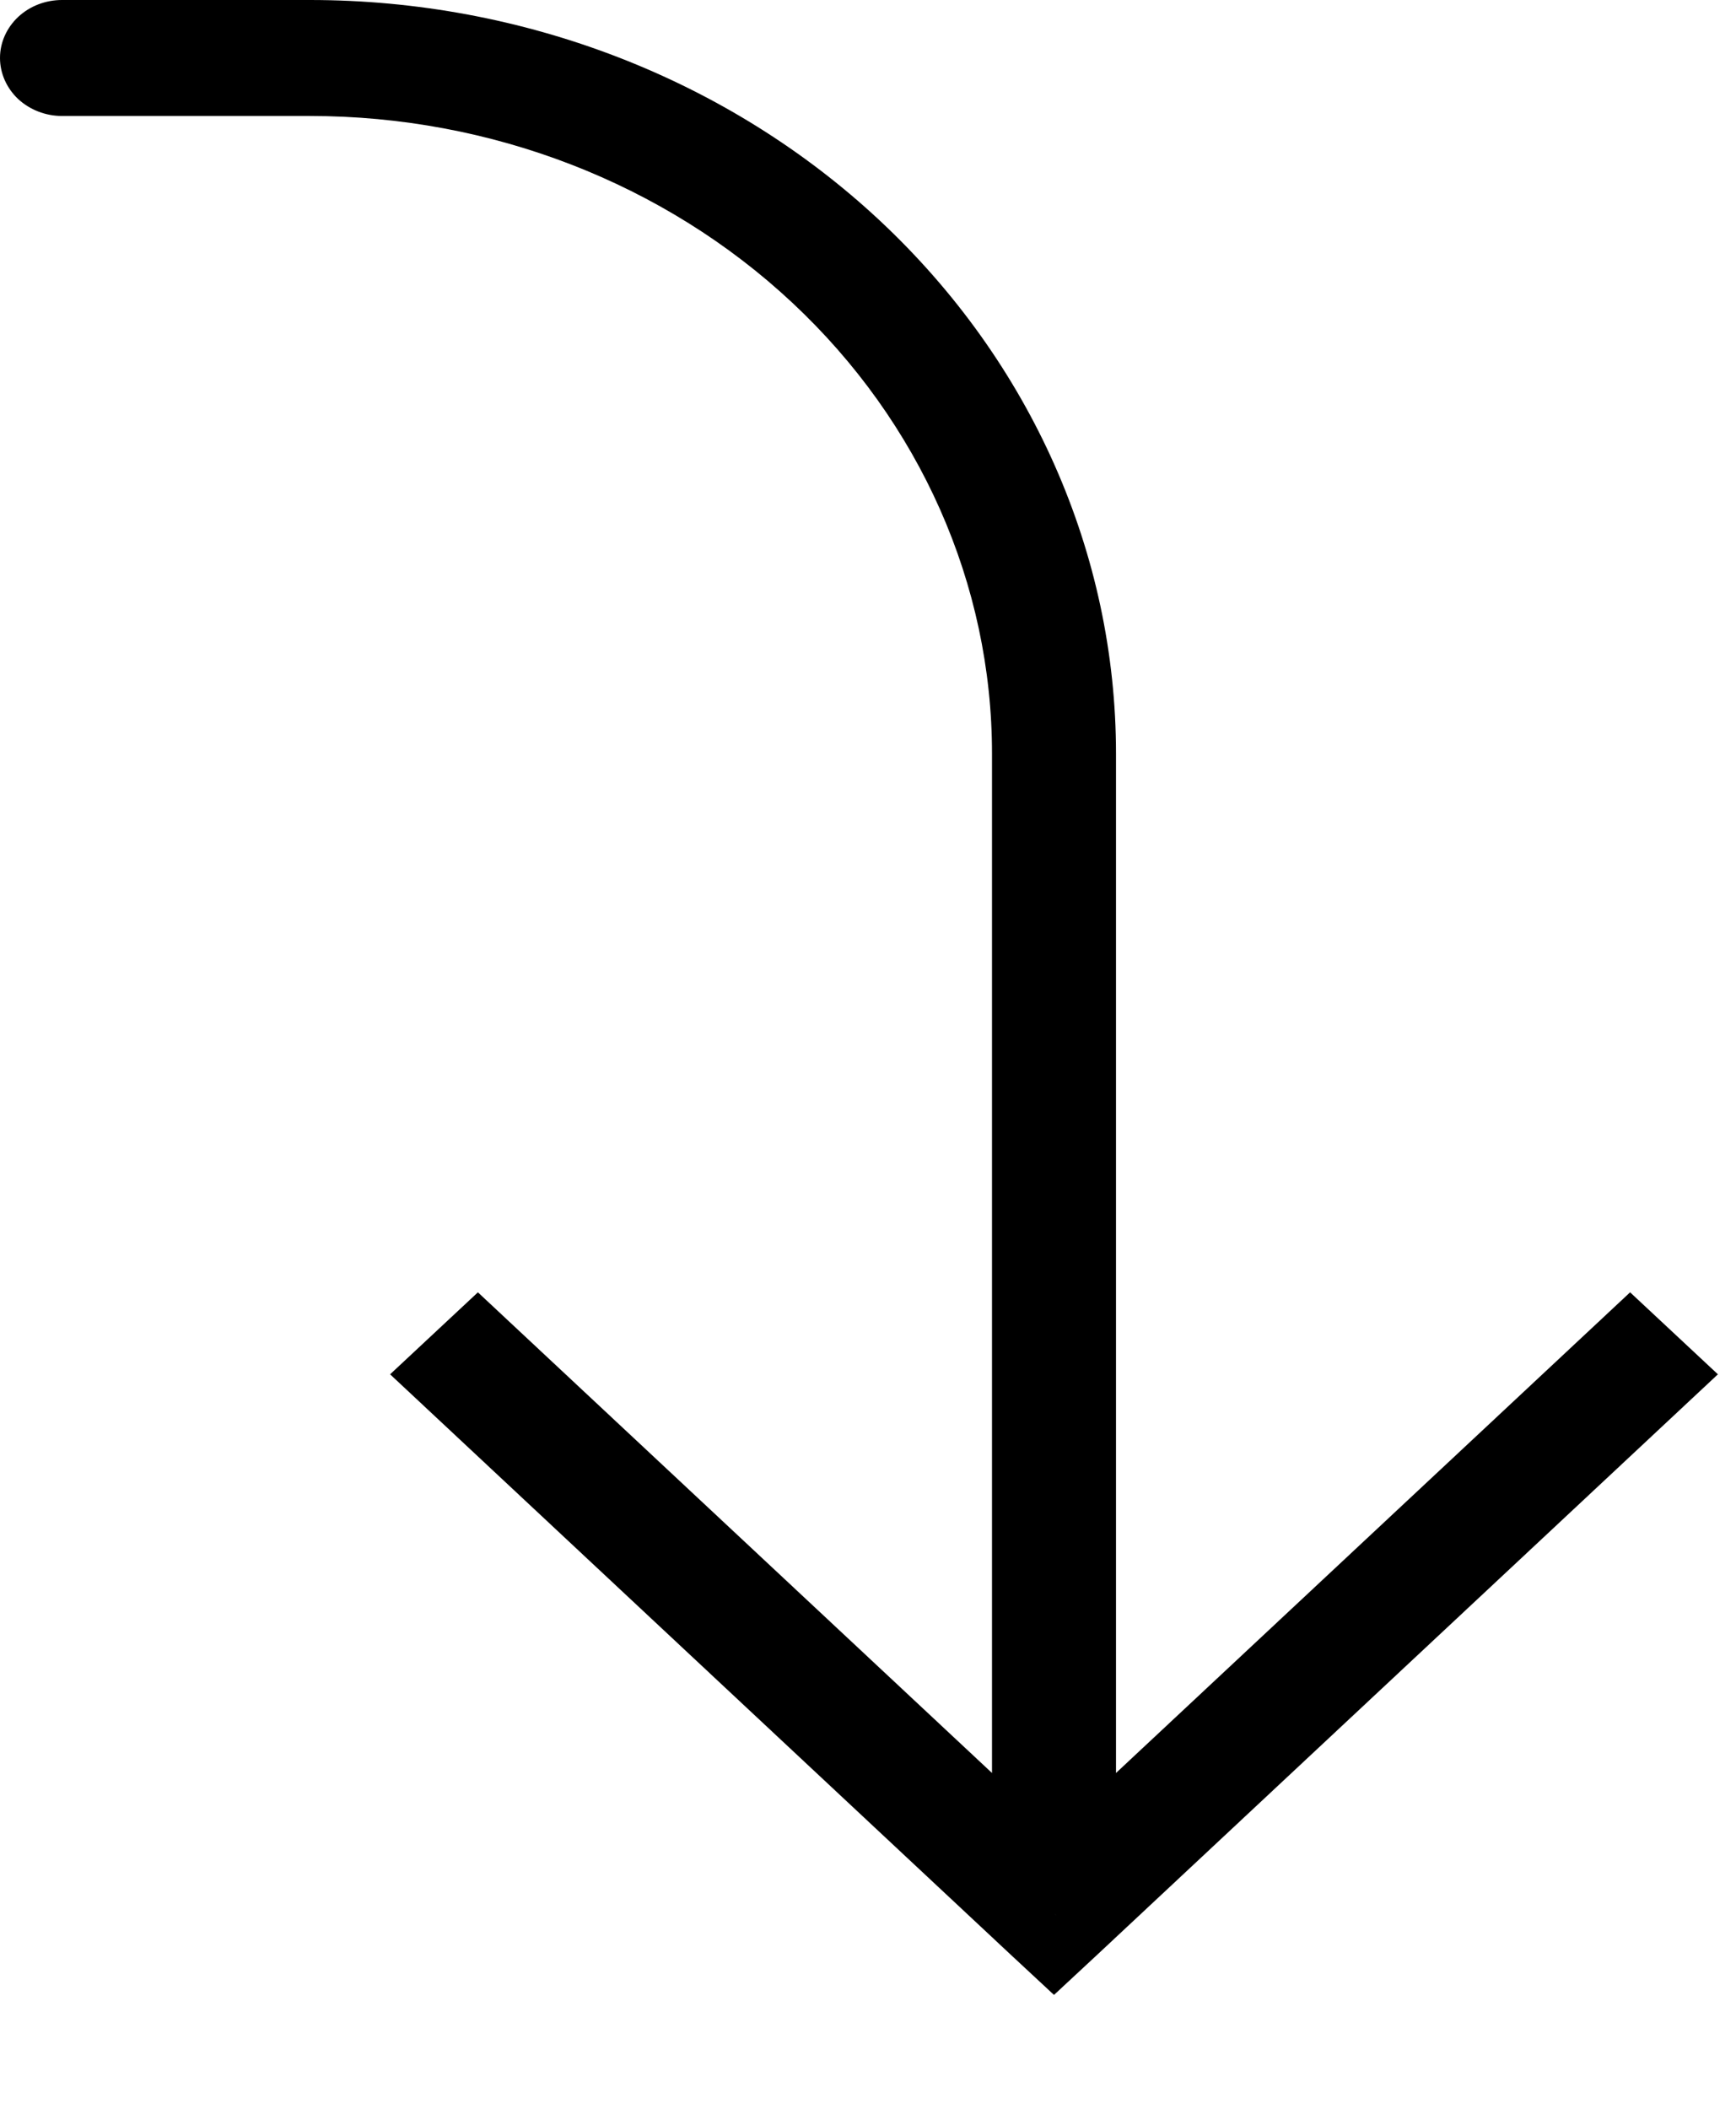 <svg width="14" height="17" viewBox="0 0 14 17" fill="none" xmlns="http://www.w3.org/2000/svg">
<path d="M8.5 15.422L8.146 15.753L8.5 16.082L8.854 15.753L8.5 15.422ZM0.5 0C0.367 0 0.24 0.049 0.146 0.137C0.053 0.225 0 0.343 0 0.467C0 0.591 0.053 0.71 0.146 0.798C0.24 0.885 0.367 0.935 0.5 0.935V0ZM3.146 11.079L8.146 15.753L8.854 15.091L3.854 10.418L3.146 11.079ZM8.854 15.753L13.854 11.079L13.146 10.418L8.146 15.091L8.854 15.753ZM9 15.422V6.075H8V15.422H9ZM2.5 0H0.5V0.935H2.5V0ZM9 6.075C9 4.464 8.315 2.919 7.096 1.779C5.877 0.64 4.224 0 2.5 0V0.935C3.959 0.935 5.358 1.476 6.389 2.44C7.421 3.404 8 4.712 8 6.075H9Z" fill="black"/>
</svg>
